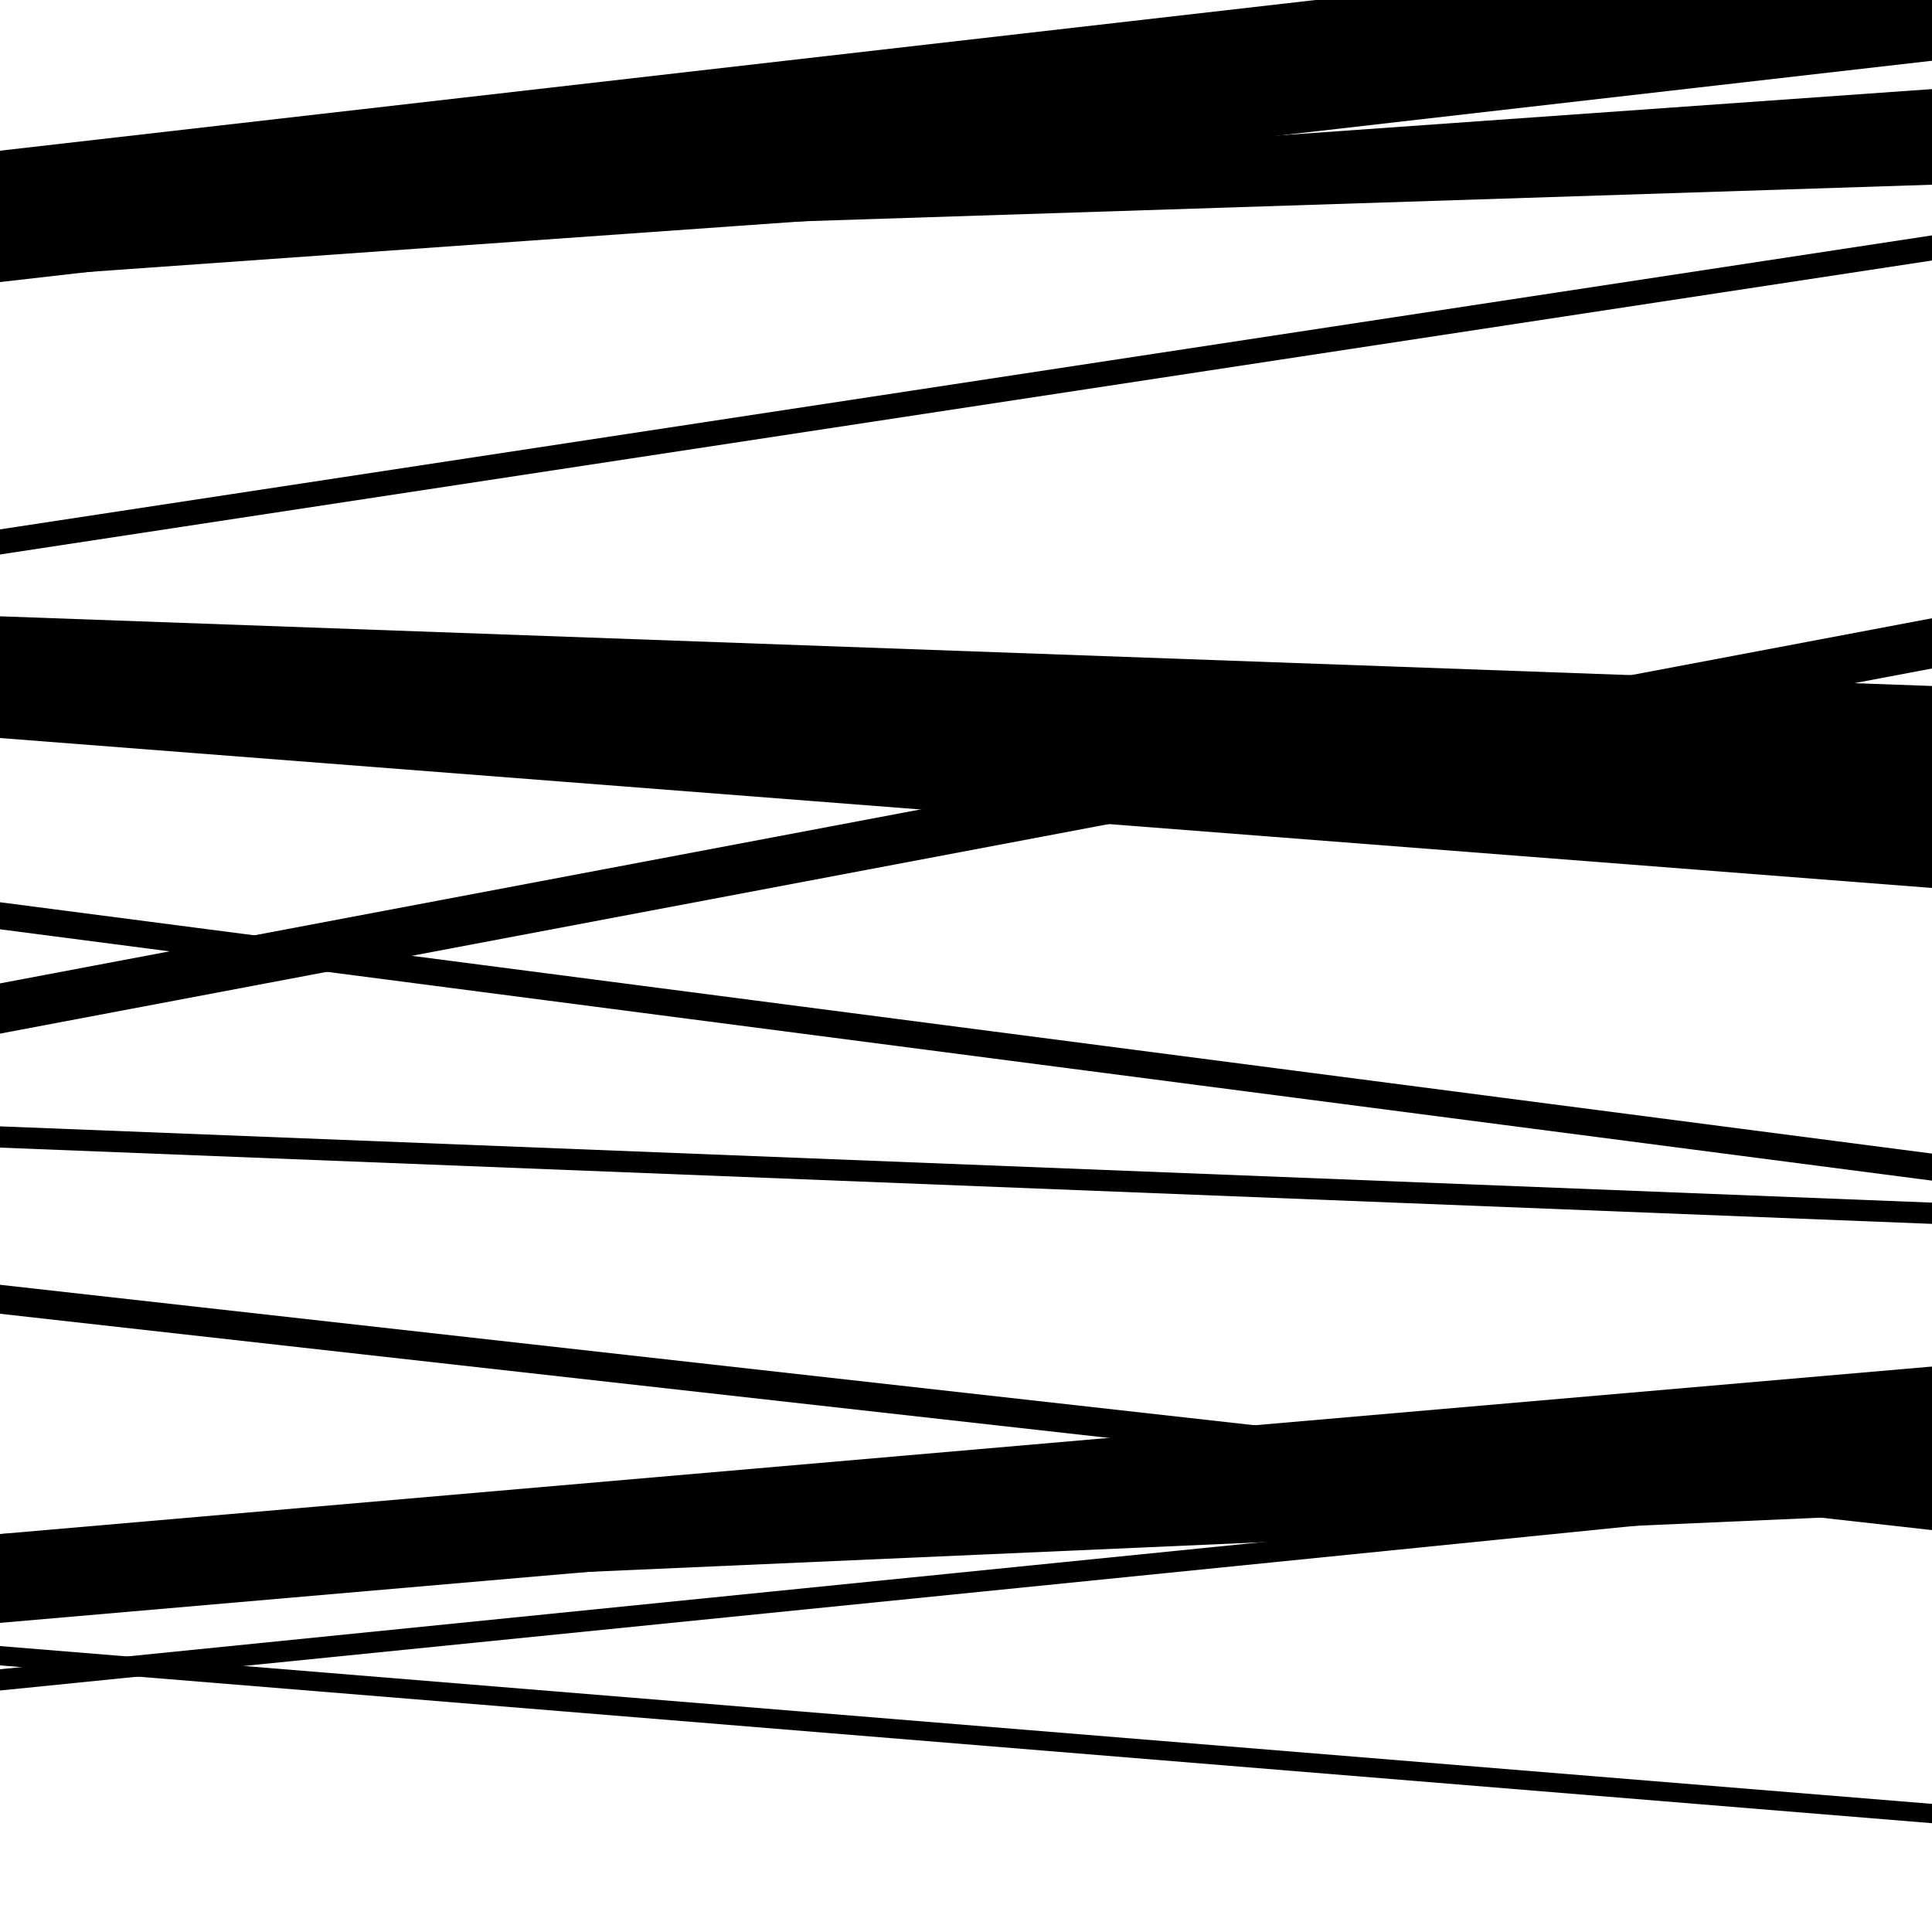<svg viewBox="0 0 1000 1000" height="1000" width="1000" xmlns="http://www.w3.org/2000/svg">
<rect x="0" y="0" width="1000" height="1000" fill="#ffffff"></rect>
<path opacity="0.8" d="M 0 875 L 1000 774.29 L 1000 763.29 L 0 864 Z" fill="hsl(89, 15%, 50%)"></path>
<path opacity="0.8" d="M 0 128 L 1000 95.611 L 1000 69.611 L 0 102 Z" fill="hsl(94, 25%, 70%)"></path>
<path opacity="0.8" d="M 0 382 L 1000 459.609 L 1000 404.609 L 0 327 Z" fill="hsl(99, 30%, 90%)"></path>
<path opacity="0.8" d="M 0 535 L 1000 346.011 L 1000 320.011 L 0 509 Z" fill="hsl(84, 10%, 30%)"></path>
<path opacity="0.8" d="M 0 862 L 1000 943.68 L 1000 933.68 L 0 852 Z" fill="hsl(89, 15%, 50%)"></path>
<path opacity="0.8" d="M 0 144 L 1000 73.114 L 1000 46.114 L 0 117 Z" fill="hsl(94, 25%, 70%)"></path>
<path opacity="0.8" d="M 0 287 L 1000 134.835 L 1000 121.835 L 0 274 Z" fill="hsl(99, 30%, 90%)"></path>
<path opacity="0.8" d="M 0 481 L 1000 611.099 L 1000 597.099 L 0 467 Z" fill="hsl(84, 10%, 30%)"></path>
<path opacity="0.8" d="M 0 680 L 1000 791.973 L 1000 776.973 L 0 665 Z" fill="hsl(89, 15%, 50%)"></path>
<path opacity="0.8" d="M 0 827 L 1000 782.996 L 1000 749.996 L 0 794 Z" fill="hsl(94, 25%, 70%)"></path>
<path opacity="0.8" d="M 0 135 L 1000 -33.259 L 1000 -51.259 L 0 117 Z" fill="hsl(99, 30%, 90%)"></path>
<path opacity="0.8" d="M 0 377 L 1000 413.065 L 1000 355.065 L 0 319 Z" fill="hsl(84, 10%, 30%)"></path>
<path opacity="0.8" d="M 0 594 L 1000 633.473 L 1000 622.473 L 0 583 Z" fill="hsl(89, 15%, 50%)"></path>
<path opacity="0.8" d="M 0 840 L 1000 753.322 L 1000 707.322 L 0 794 Z" fill="hsl(94, 25%, 70%)"></path>
<path opacity="0.8" d="M 0 146 L 1000 31.444 L 1000 -36.556 L 0 78 Z" fill="hsl(99, 30%, 90%)"></path>
</svg>
